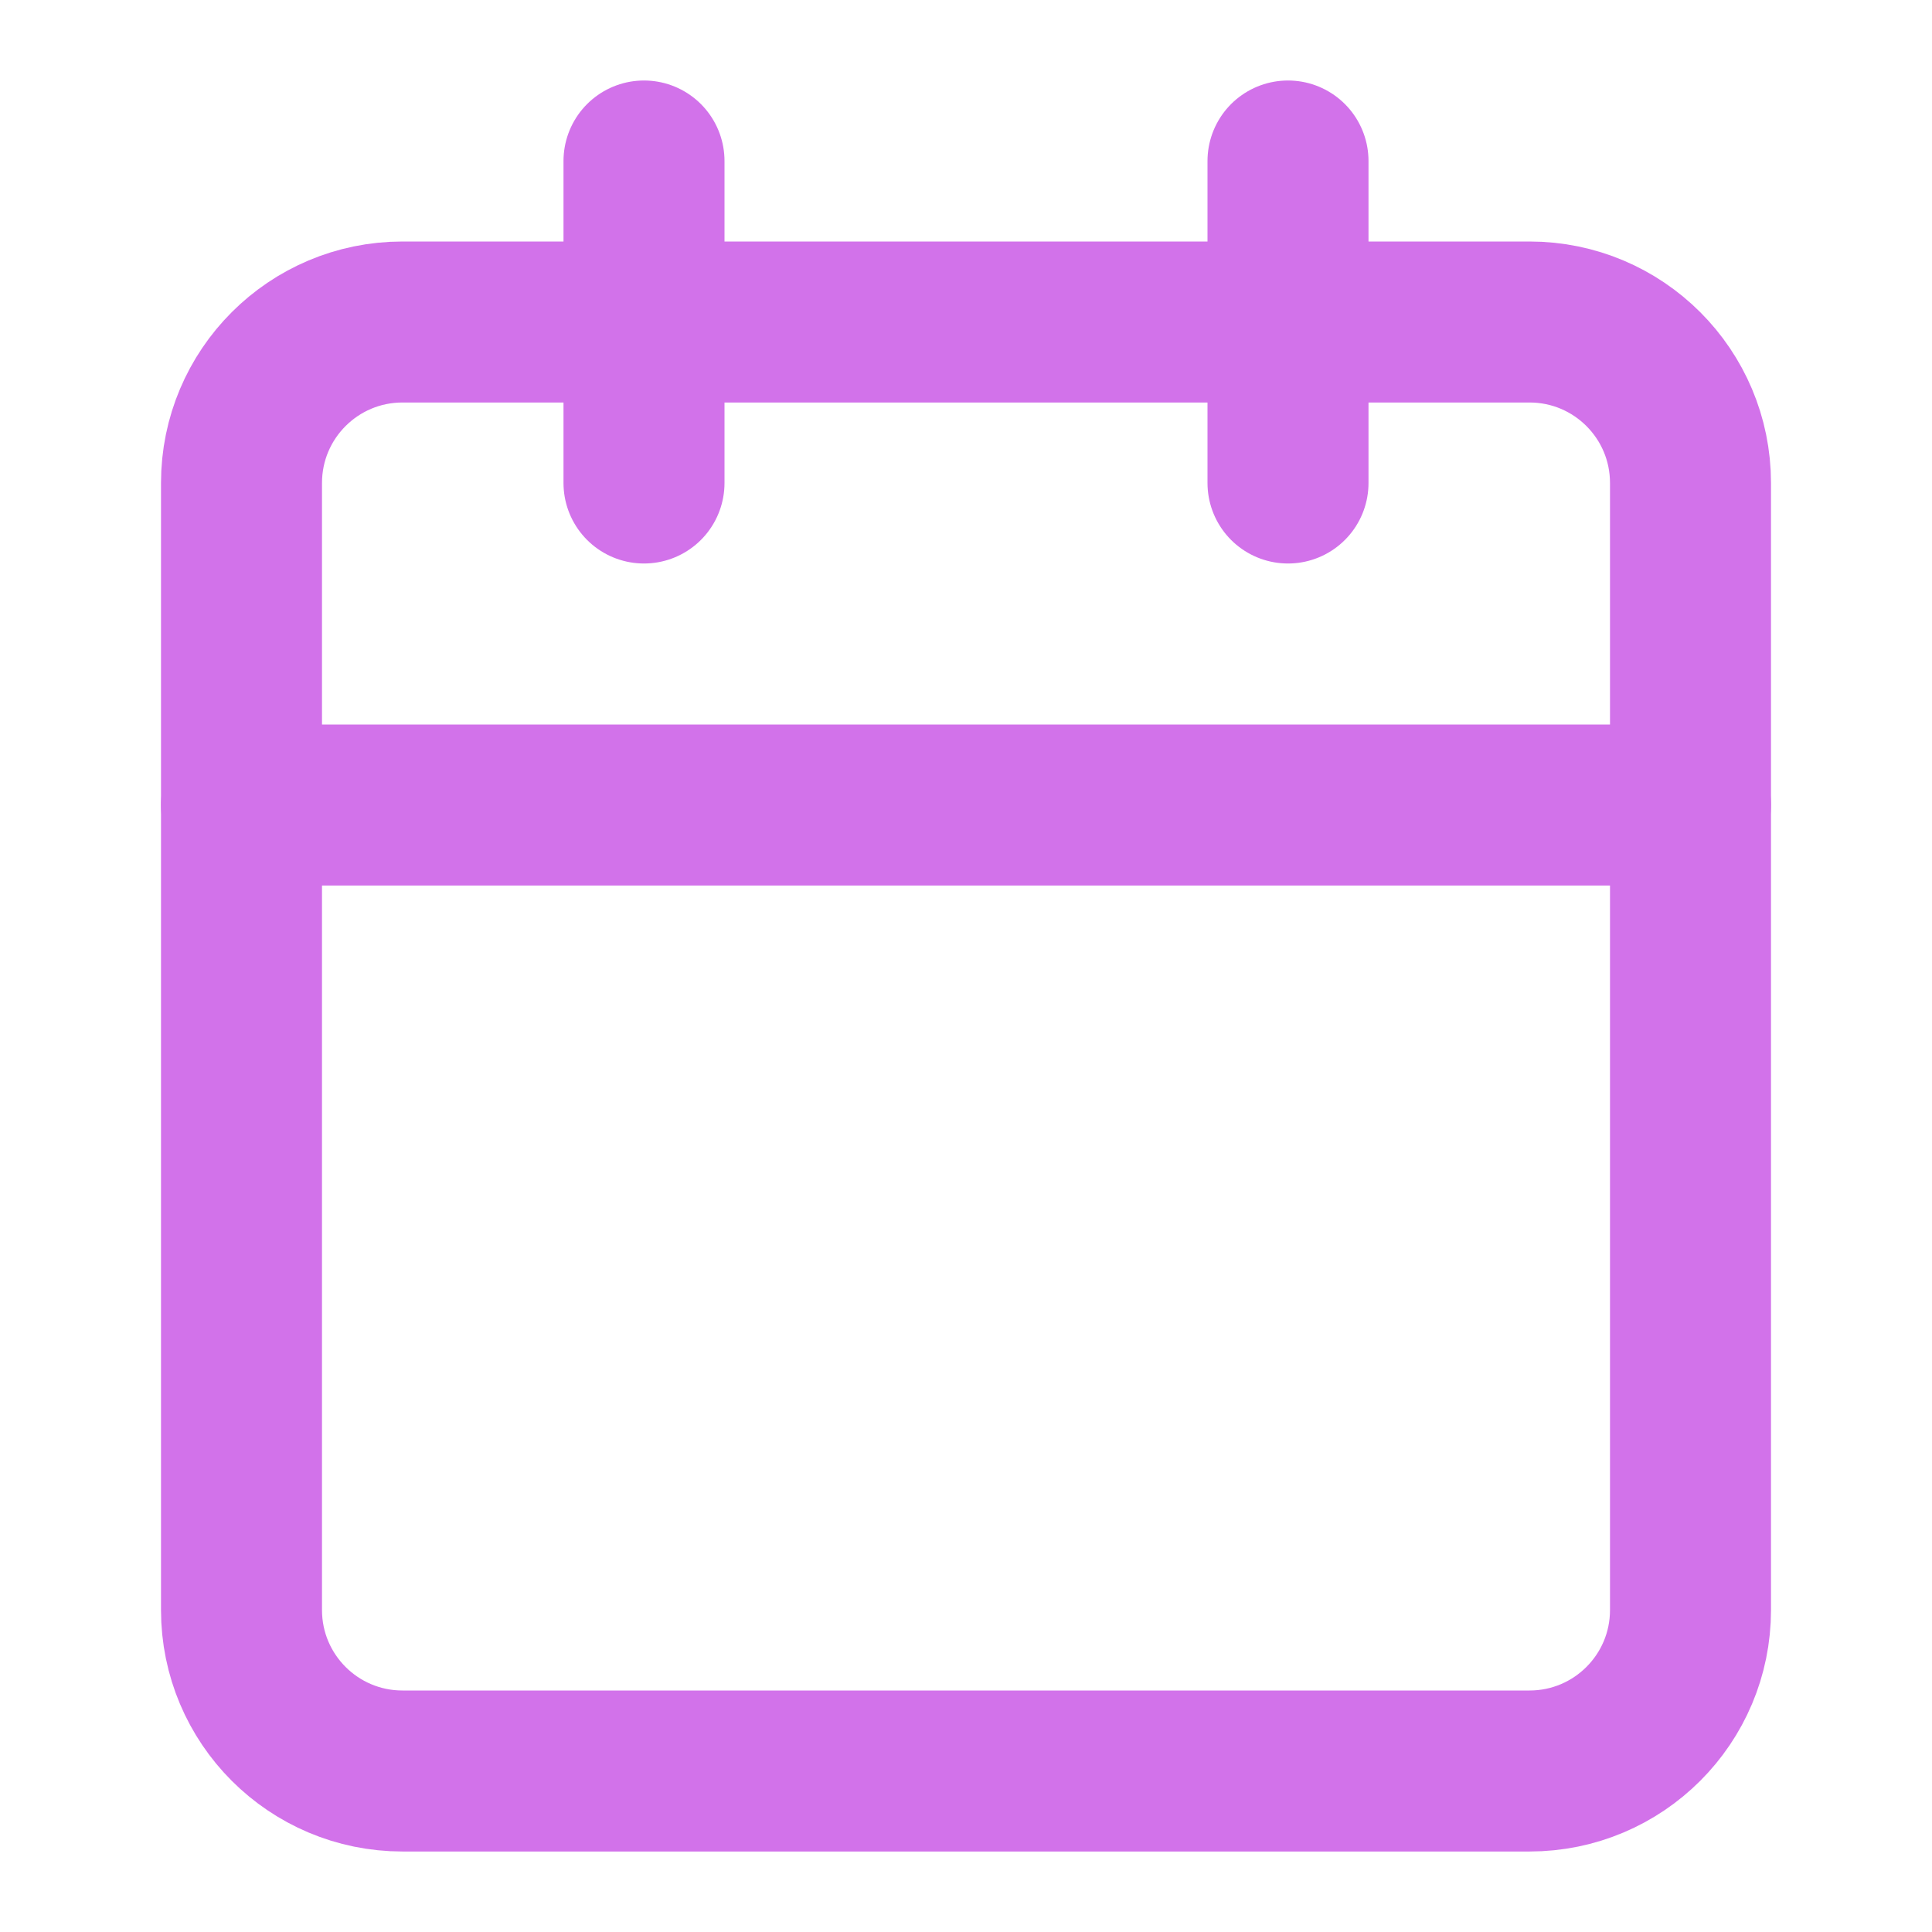 <?xml version="1.0" encoding="UTF-8"?> <svg xmlns="http://www.w3.org/2000/svg" width="24" height="24" viewBox="0 0 24 24" fill="none"> <path d="M19 4H5C3.895 4 3 4.895 3 6V20C3 21.105 3.895 22 5 22H19C20.105 22 21 21.105 21 20V6C21 4.895 20.105 4 19 4Z" stroke="#D272EA" stroke-width="2" stroke-linecap="round" stroke-linejoin="round"></path> <path d="M16 2V6" stroke="#D272EA" stroke-width="2" stroke-linecap="round" stroke-linejoin="round"></path> <path d="M8 2V6" stroke="#D272EA" stroke-width="2" stroke-linecap="round" stroke-linejoin="round"></path> <path d="M3 10H21" stroke="#D272EA" stroke-width="2" stroke-linecap="round" stroke-linejoin="round"></path> </svg> 